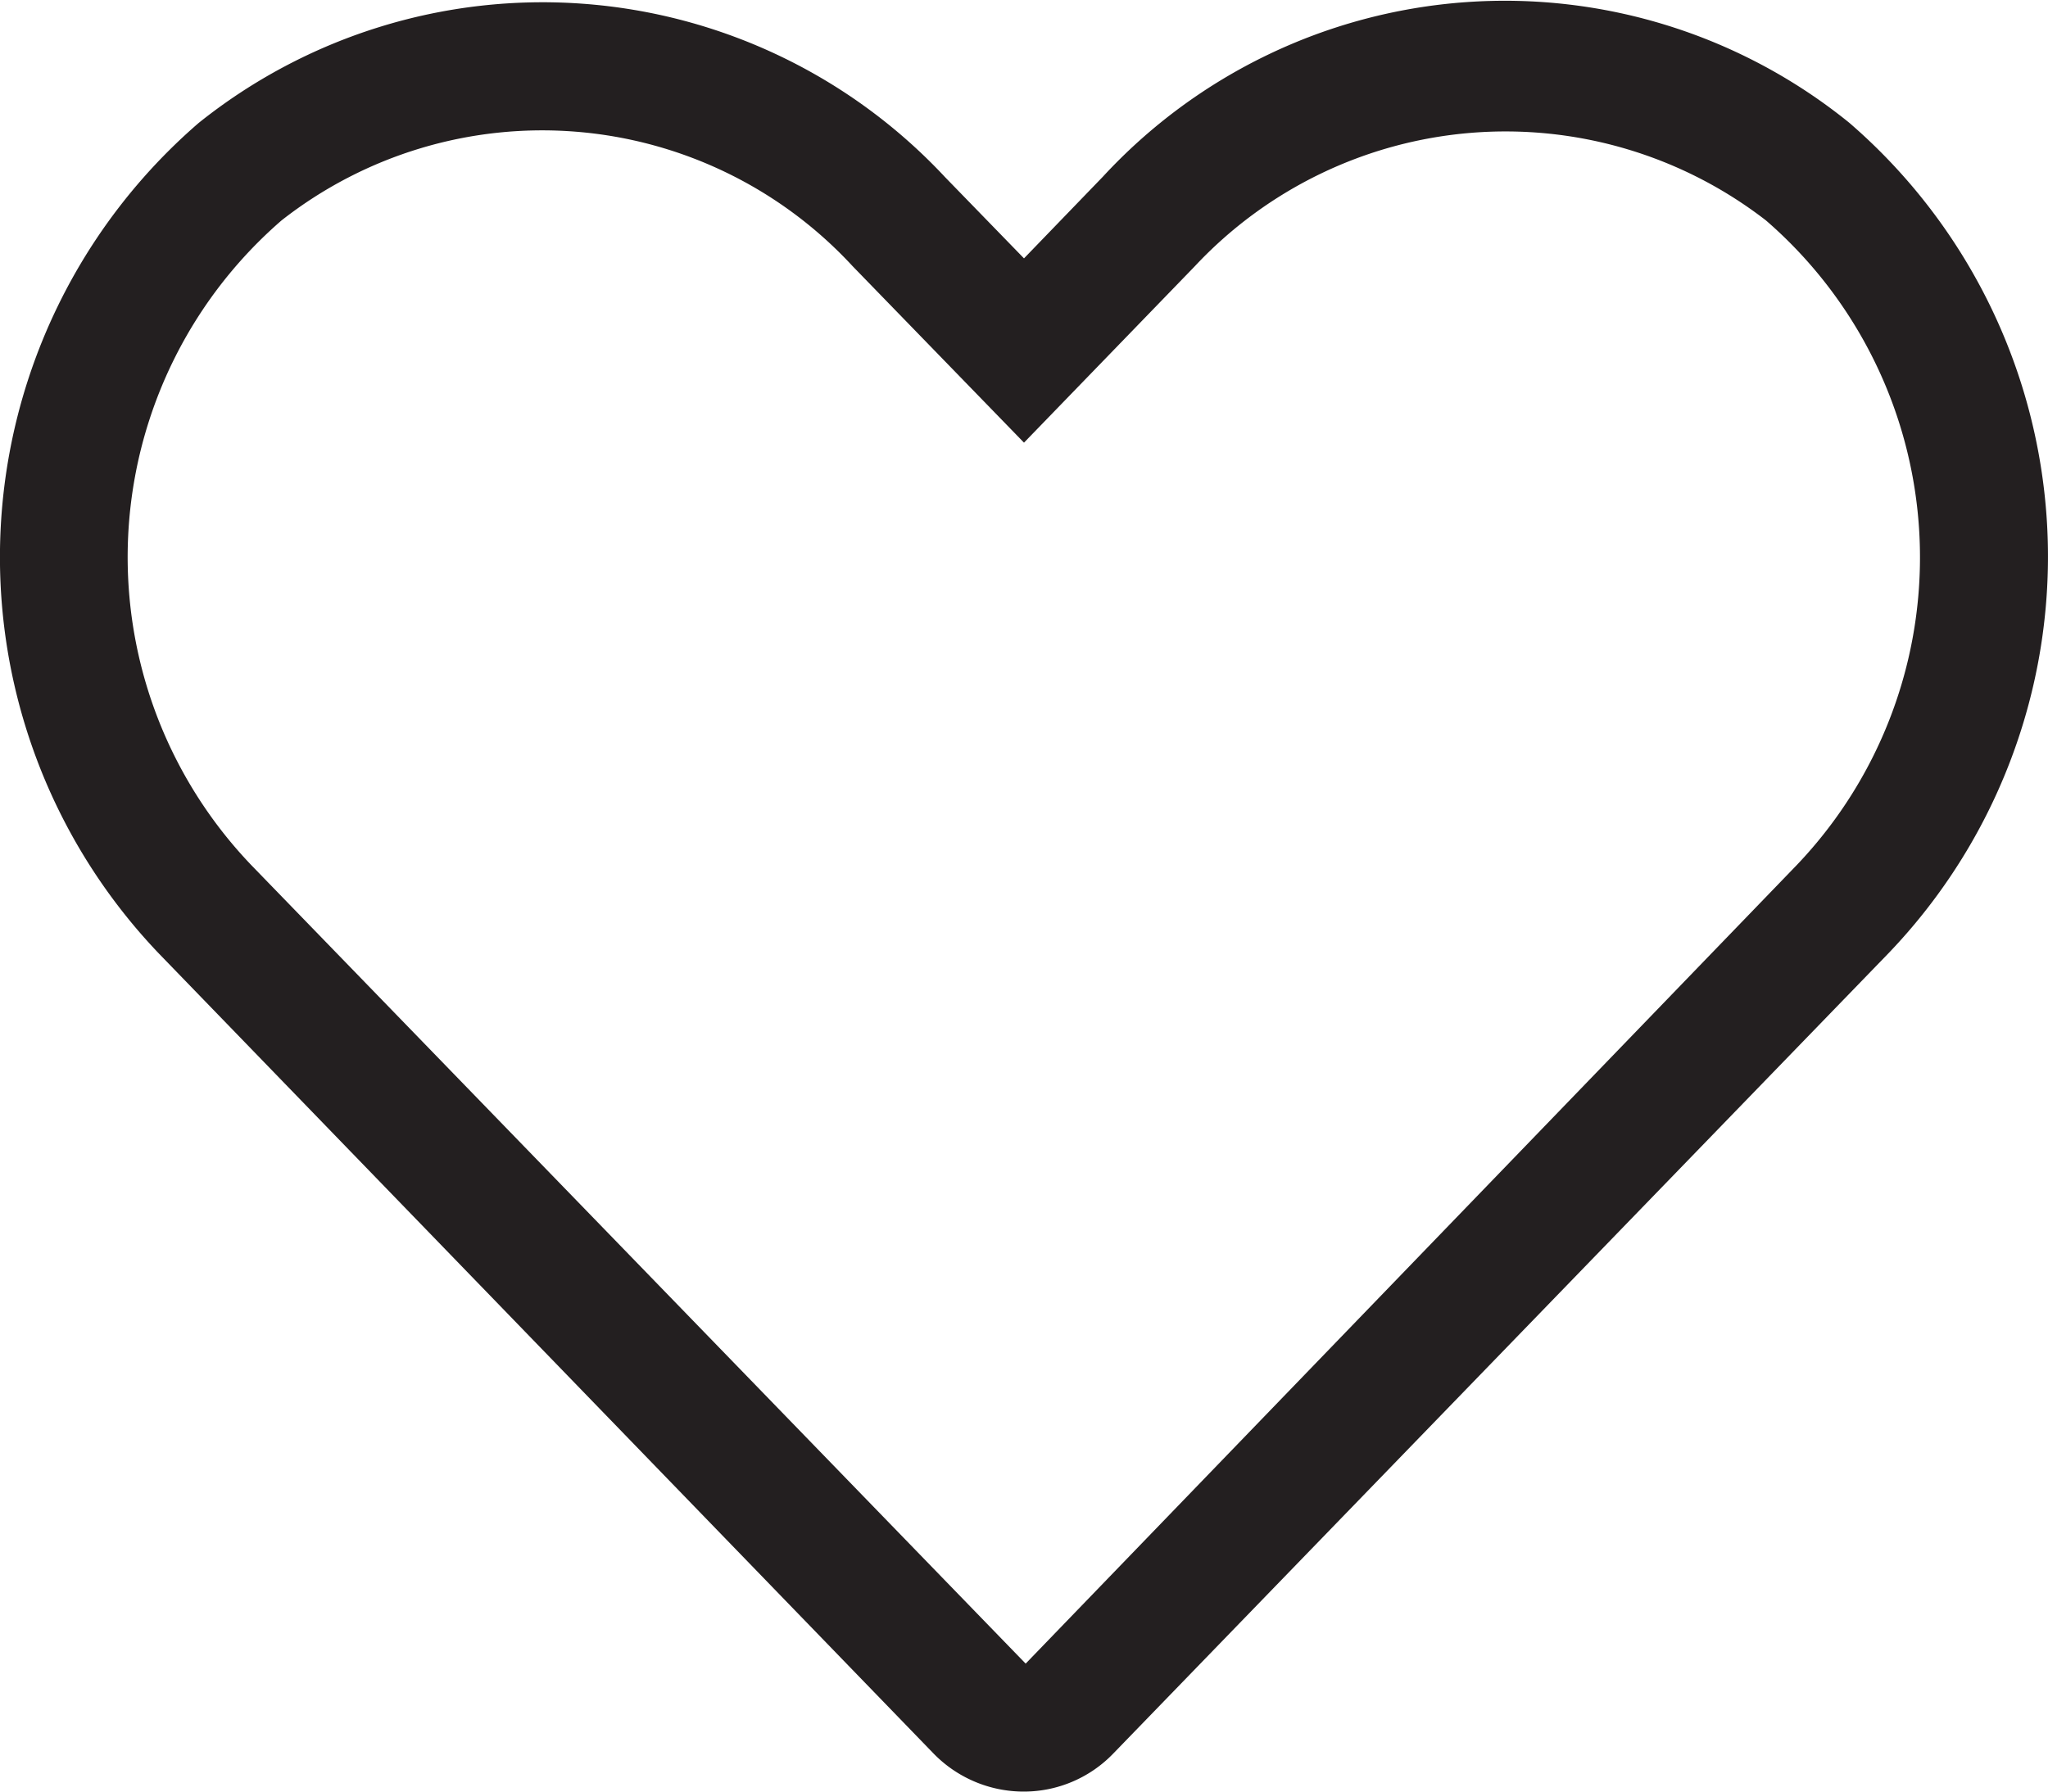 <svg xmlns="http://www.w3.org/2000/svg" width="16" height="14" viewBox="0 0 16 14">
  <path id="icon-favourite" d="M14.447-12.041a4.274,4.274,0,0,0-5.831.422L8-10.981l-.616-.634a4.3,4.3,0,0,0-5.831-.425,4.484,4.484,0,0,0-.309,6.494L7.291.7A.983.983,0,0,0,8,1,.971.971,0,0,0,8.7.7L14.75-5.547A4.478,4.478,0,0,0,14.447-12.041Zm-.409,5.8L8.013,0,1.962-6.241A3.481,3.481,0,0,1,2.2-11.278a3.3,3.3,0,0,1,4.462.359L8-9.541l1.334-1.378a3.324,3.324,0,0,1,4.462-.359A3.483,3.483,0,0,1,14.038-6.241Z" transform="translate(0 13)" fill="#231f20"/>
</svg>
